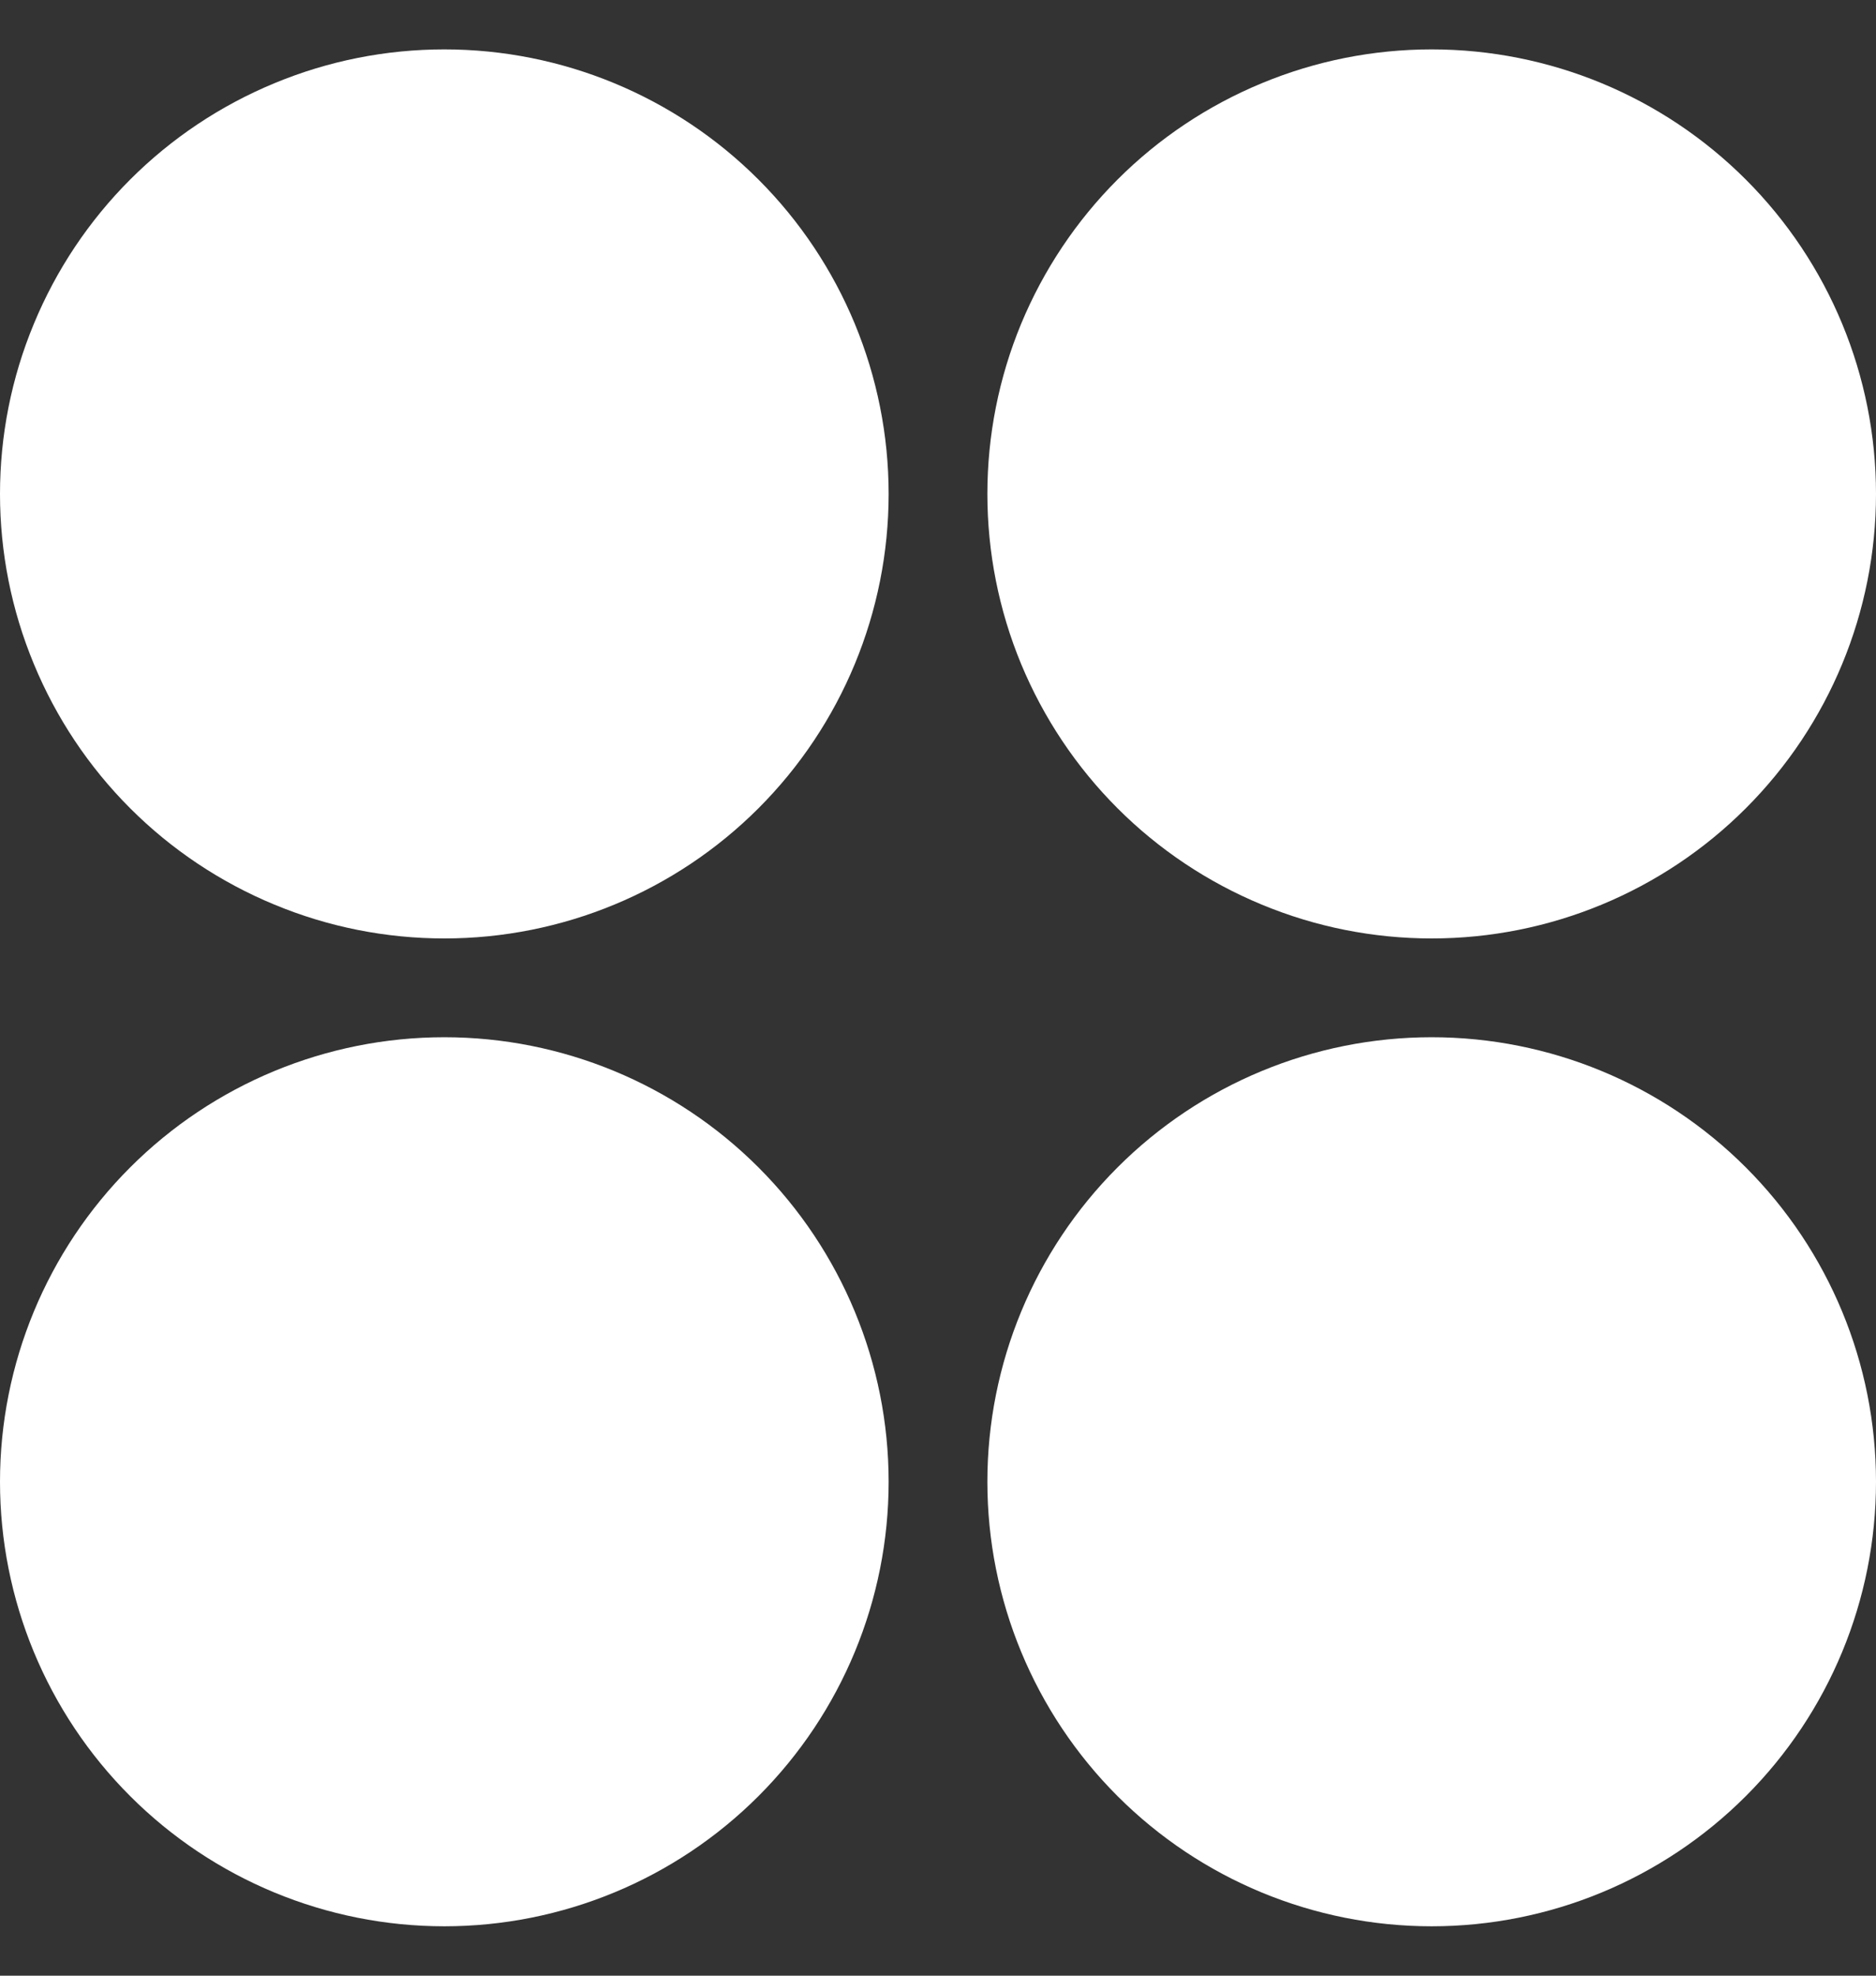 <svg width="19" height="20" viewBox="0 0 19 20" fill="none" xmlns="http://www.w3.org/2000/svg">
<rect x="0" y="0" width="19" height="20" fill="#333333" stroke="none"/>
<path d="M4.5 9.5C3.909 9.5 3.324 9.384 2.778 9.157C2.232 8.931 1.736 8.6 1.318 8.182C0.9 7.764 0.569 7.268 0.343 6.722C0.116 6.176 0 5.591 0 5C0 4.409 0.116 3.824 0.343 3.278C0.569 2.732 0.9 2.236 1.318 1.818C1.736 1.4 2.232 1.069 2.778 0.843C3.324 0.616 3.909 0.5 4.5 0.5C5.693 0.5 6.838 0.974 7.682 1.818C8.526 2.662 9 3.807 9 5C9 6.193 8.526 7.338 7.682 8.182C6.838 9.026 5.693 9.5 4.5 9.5ZM4.5 19.5C3.307 19.5 2.162 19.026 1.318 18.182C0.474 17.338 0 16.194 0 15C0 13.806 0.474 12.662 1.318 11.818C2.162 10.974 3.307 10.5 4.5 10.5C5.693 10.5 6.838 10.974 7.682 11.818C8.526 12.662 9 13.806 9 15C9 16.194 8.526 17.338 7.682 18.182C6.838 19.026 5.693 19.5 4.5 19.5ZM14.5 9.5C13.909 9.5 13.324 9.384 12.778 9.157C12.232 8.931 11.736 8.6 11.318 8.182C10.9 7.764 10.569 7.268 10.342 6.722C10.116 6.176 10 5.591 10 5C10 4.409 10.116 3.824 10.342 3.278C10.569 2.732 10.9 2.236 11.318 1.818C11.736 1.4 12.232 1.069 12.778 0.843C13.324 0.616 13.909 0.5 14.5 0.5C15.694 0.5 16.838 0.974 17.682 1.818C18.526 2.662 19 3.807 19 5C19 6.193 18.526 7.338 17.682 8.182C16.838 9.026 15.694 9.5 14.5 9.5ZM14.5 19.5C13.306 19.5 12.162 19.026 11.318 18.182C10.474 17.338 10 16.194 10 15C10 13.806 10.474 12.662 11.318 11.818C12.162 10.974 13.306 10.5 14.5 10.5C15.694 10.5 16.838 10.974 17.682 11.818C18.526 12.662 19 13.806 19 15C19 16.194 18.526 17.338 17.682 18.182C16.838 19.026 15.694 19.5 14.5 19.5Z" fill="white"/>
</svg>

